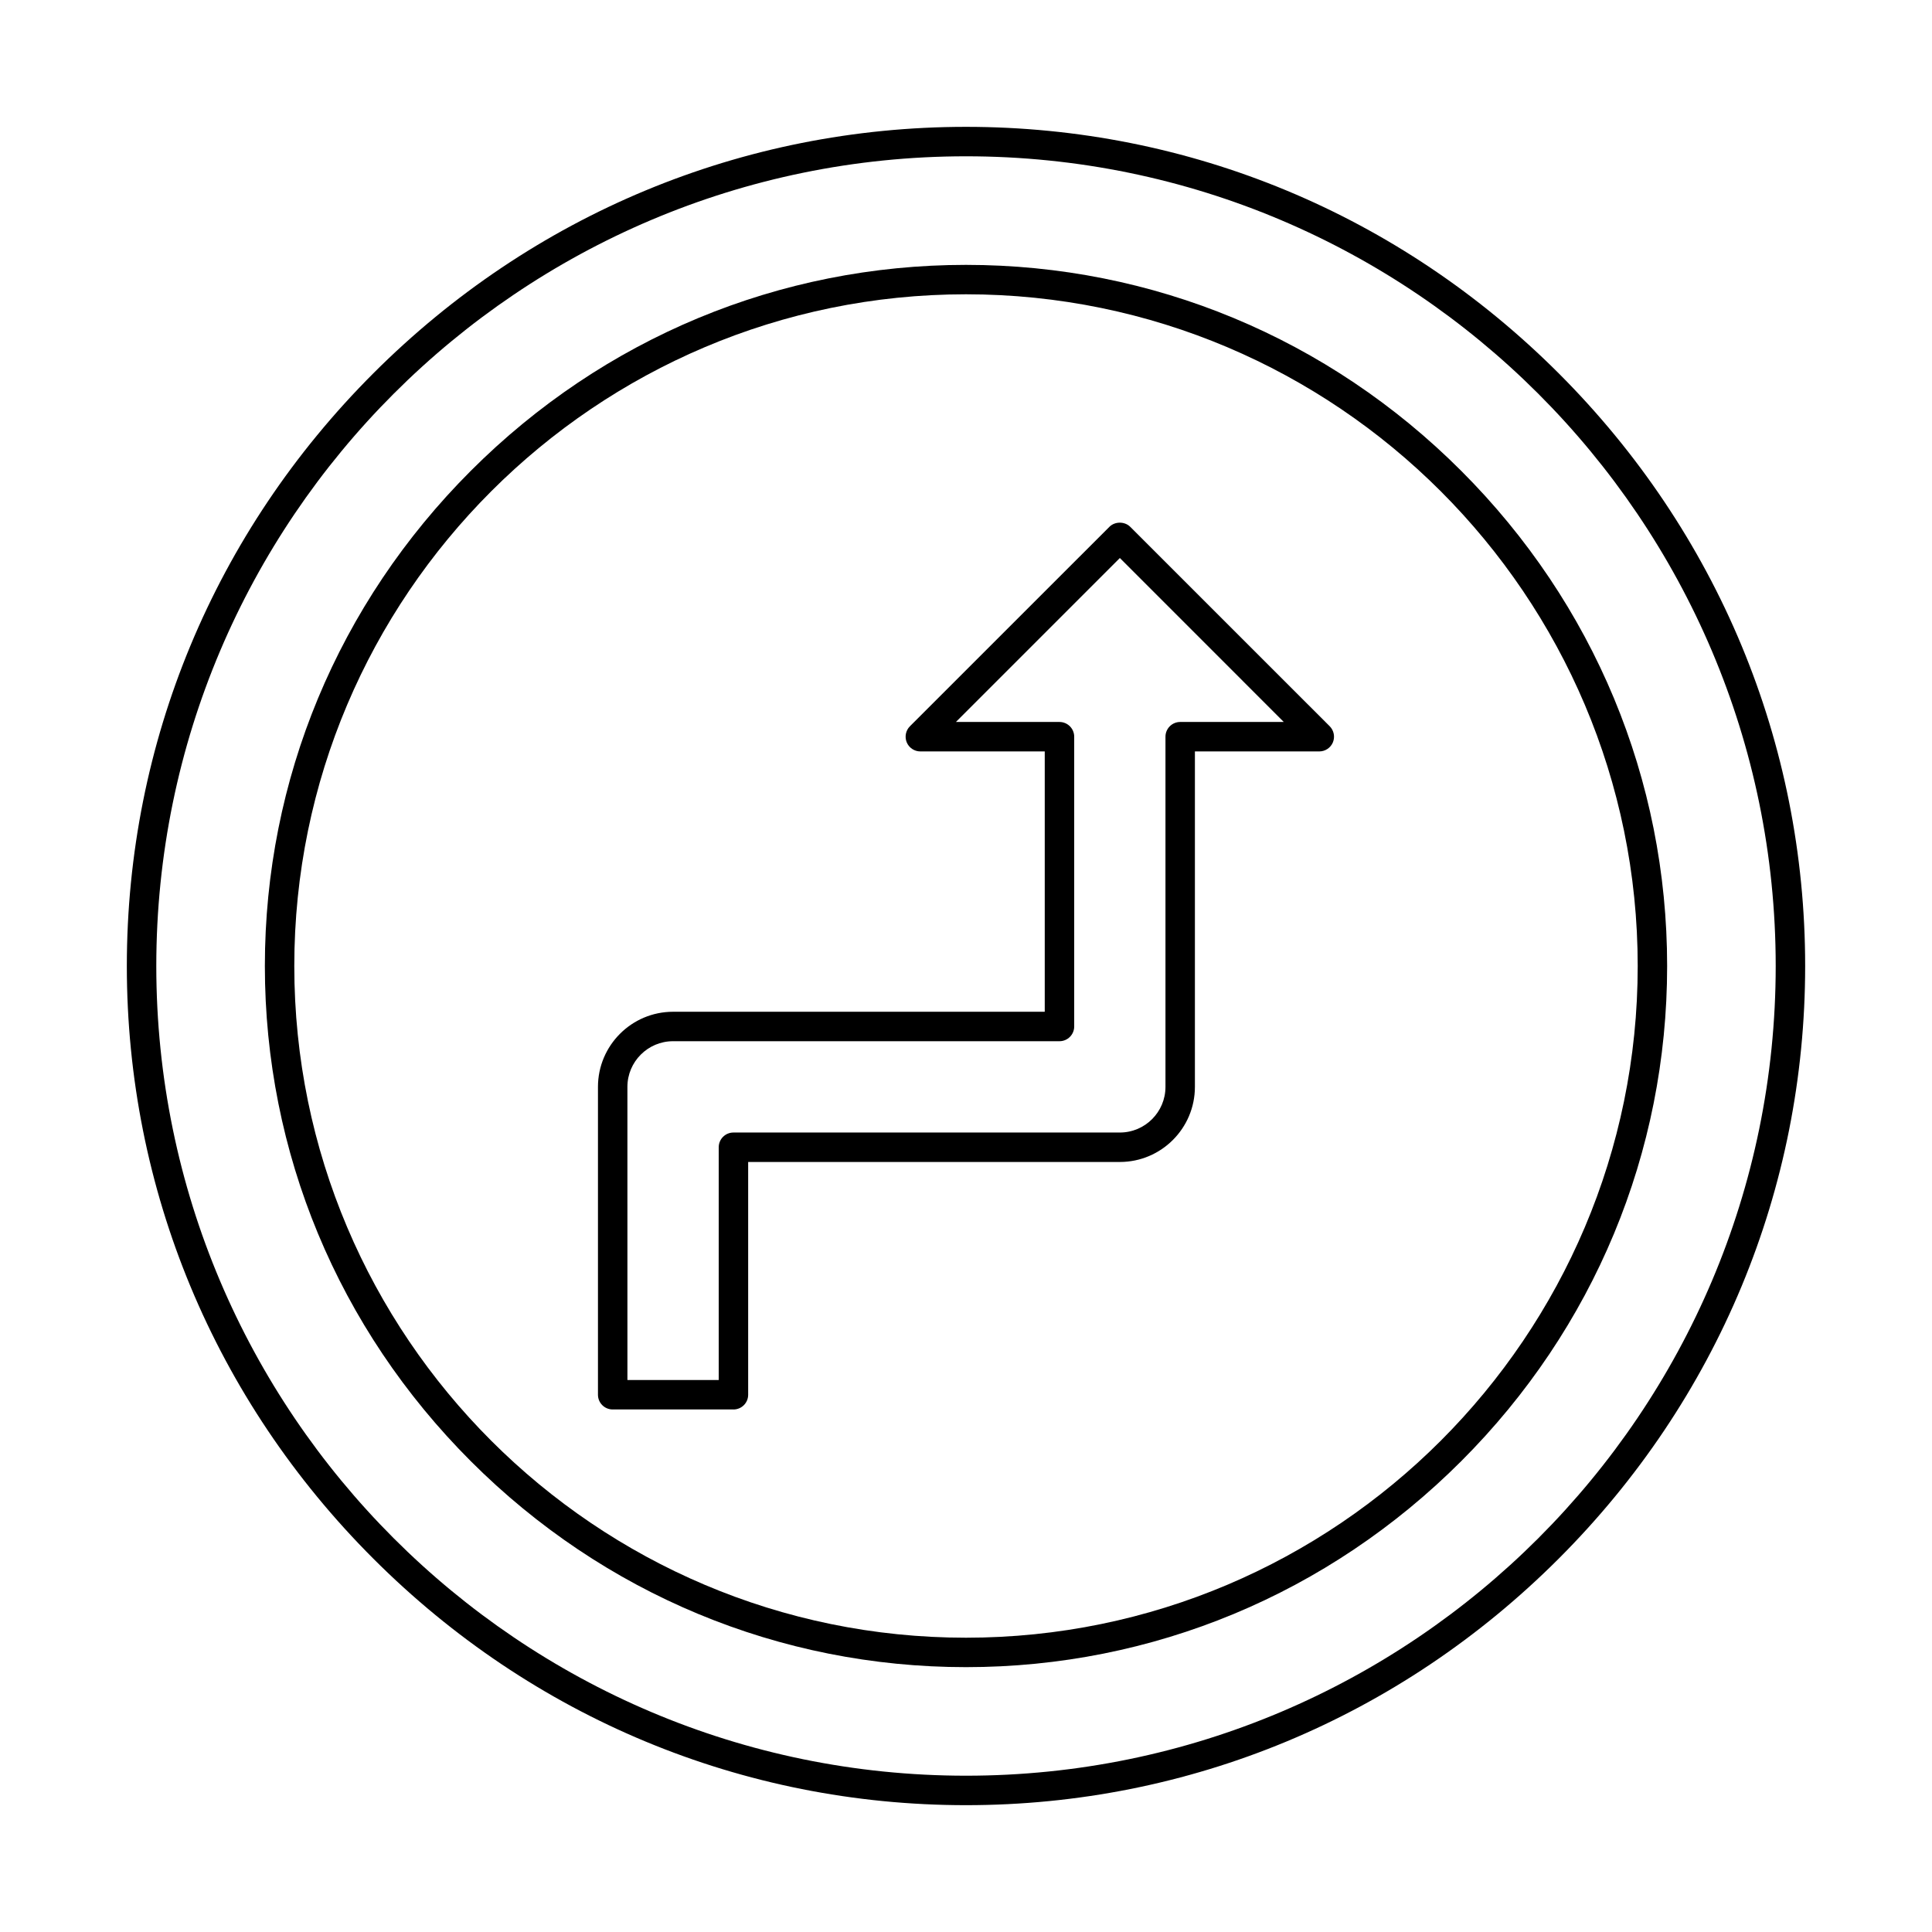 <?xml version="1.0" encoding="UTF-8"?>
<!-- Uploaded to: ICON Repo, www.iconrepo.com, Generator: ICON Repo Mixer Tools -->
<svg fill="#000000" width="800px" height="800px" version="1.1" viewBox="144 144 512 512" xmlns="http://www.w3.org/2000/svg">
 <g fill-rule="evenodd">
  <path d="m400 185.42c-118.32 0-214.58 96.262-214.58 214.58s96.262 214.58 214.58 214.58 214.58-96.262 214.58-214.58-96.262-214.58-214.58-214.58zm0 436.97c-59.16 0-114.94-23.195-157.06-65.328-42.133-42.121-65.328-97.898-65.328-157.06s23.195-114.94 65.328-157.07c42.121-42.125 97.898-65.316 157.06-65.316s114.94 23.195 157.07 65.316c42.125 42.133 65.316 97.91 65.316 157.07 0 59.16-23.195 114.94-65.316 157.06-42.133 42.133-97.91 65.328-157.07 65.328z"/>
  <path d="m400 221.99c-98.152 0-178.01 79.855-178.01 178.01s79.855 178.01 178.01 178.01 178.01-79.855 178.01-178.01-79.855-178.01-178.01-178.01zm0 363.82c-49.426 0-96.039-19.383-131.23-54.578-35.191-35.195-54.578-81.805-54.578-131.23 0-49.426 19.387-96.039 54.578-131.23 35.195-35.195 81.805-54.578 131.23-54.578 49.426 0 96.039 19.383 131.23 54.578 35.191 35.191 54.578 81.805 54.578 131.23s-19.383 96.039-54.578 131.23c-35.191 35.191-81.805 54.578-131.23 54.578z"/>
  <path d="m310.27 509.72h24.199v-61.691c0-2.152 1.746-3.898 3.902-3.898h102.4c6.664 0 12.09-5.426 12.09-12.098v-92.801c0-2.152 1.746-3.902 3.902-3.902h27.453l-43.445-43.453-43.449 43.453h27.449c2.156 0 3.902 1.75 3.902 3.902v76.797c0 2.156-1.746 3.902-3.902 3.902h-102.4c-6.676 0-12.102 5.426-12.102 12.102l0.004 77.691zm28.102 7.801h-32.004c-2.152 0-3.902-1.738-3.902-3.898v-81.594c0-10.973 8.93-19.902 19.902-19.902h98.5v-68.992h-32.969c-1.574 0-3-0.953-3.609-2.406-0.598-1.465-0.266-3.141 0.844-4.258l52.871-52.859c1.465-1.465 4.051-1.465 5.516 0l52.871 52.859c1.105 1.117 1.441 2.793 0.84 4.258-0.609 1.453-2.031 2.406-3.606 2.406h-32.965v88.898c0 10.973-8.922 19.902-19.895 19.902h-98.496v61.688c0 2.164-1.75 3.902-3.902 3.902z"/>
 </g>
</svg>